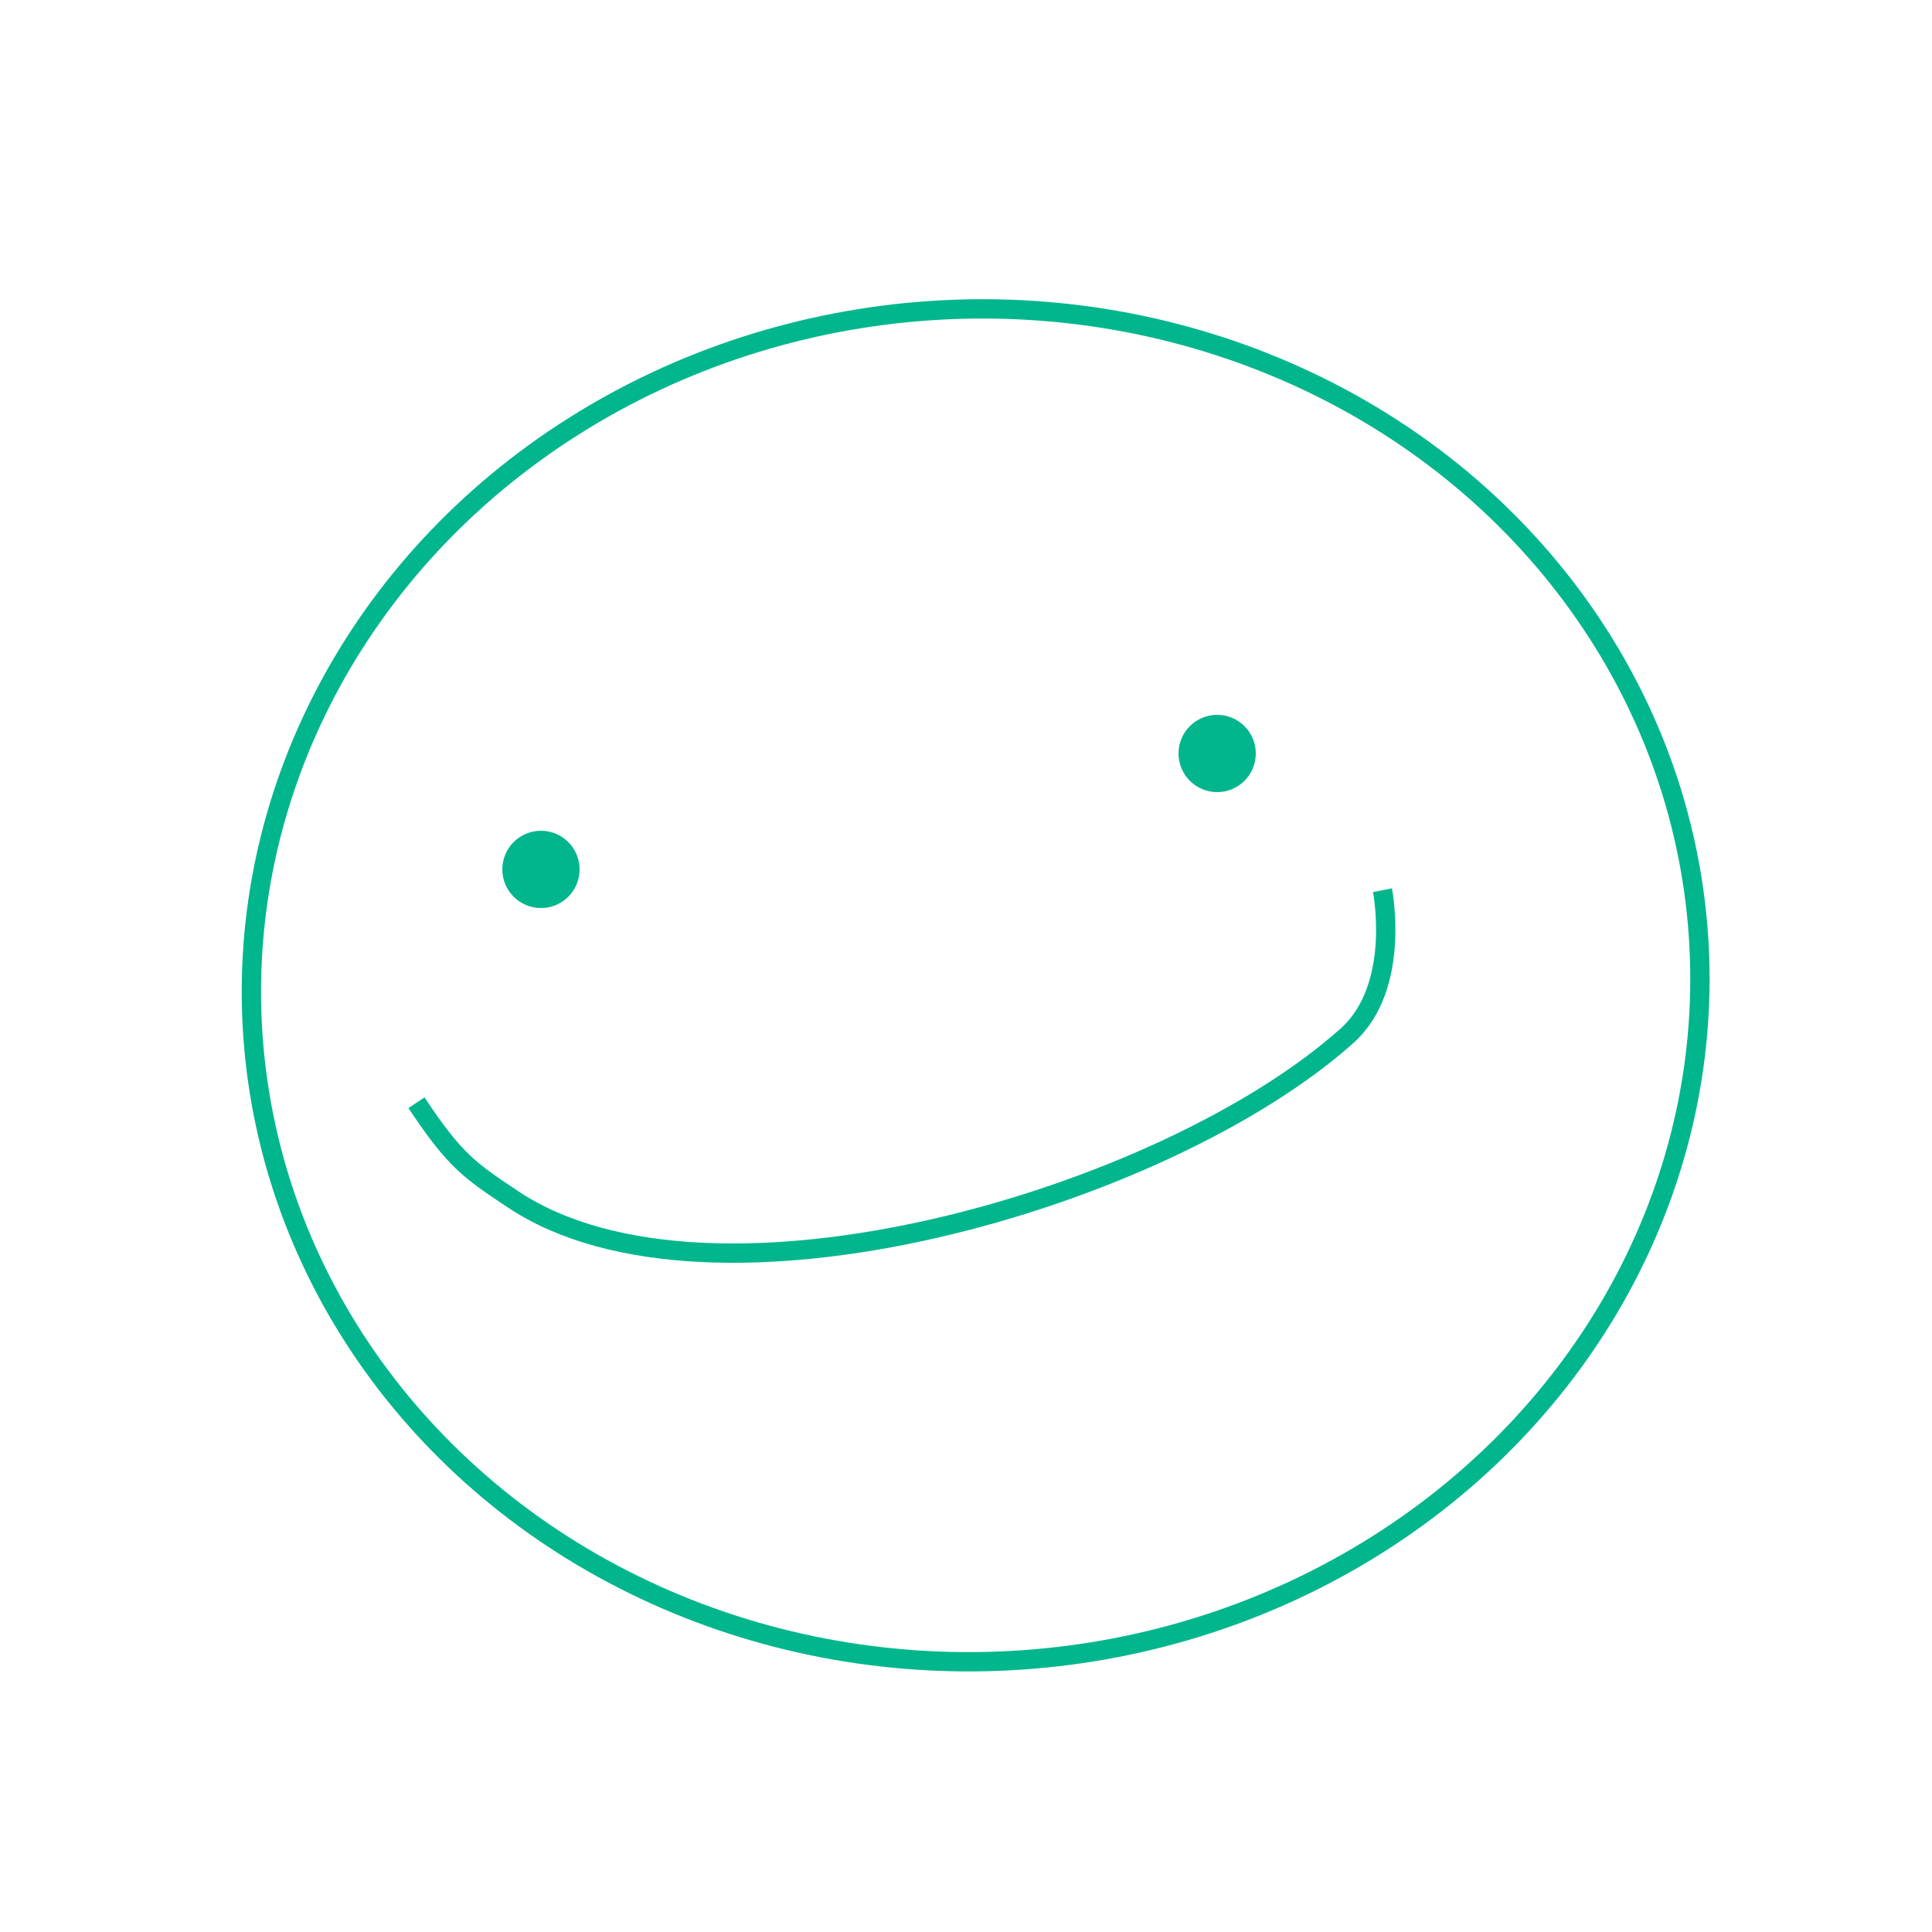<?xml version="1.0" encoding="UTF-8" standalone="no"?>
<svg width="100px" height="100px" viewBox="0 0 100 100" version="1.1" xmlns="http://www.w3.org/2000/svg" xmlns:xlink="http://www.w3.org/1999/xlink">
    <!-- Generator: Sketch 3.6.1 (26313) - http://www.bohemiancoding.com/sketch -->
    <title>teammate</title>
    <desc>Created with Sketch.</desc>
    <defs></defs>
    <g id="icons" stroke="none" stroke-width="1" fill="none" fill-rule="evenodd">
        <g id="new-employee" transform="translate(50.5, 51) scale(-1, 1) translate(-50.5, -51) translate(10, 13)">
            <g id="Group-3">
                <ellipse id="Oval-3" stroke="#01B68D" transform="translate(40.5, 38) rotate(4) translate(-40.5, -38) " cx="40.5" cy="38" rx="37.5" ry="35"></ellipse>
                <circle id="Oval-4" fill="#01B68D" cx="28" cy="26" r="2"></circle>
                <circle id="Oval-4" fill="#01B68D" cx="63" cy="32" r="2"></circle>
                <path d="M20.482,30.501 C20.482,30.501 18.965,35.369 21.521,38.187 C30.041,47.579 52.67,56.834 63.563,51.117 C65.989,49.844 66.756,49.442 69.058,46.667" id="Path-31" stroke="#01B68D" transform="translate(44.547, 41.688) rotate(-6) translate(-44.547, -41.688) "></path>
            </g>
        </g>
    </g>
</svg>